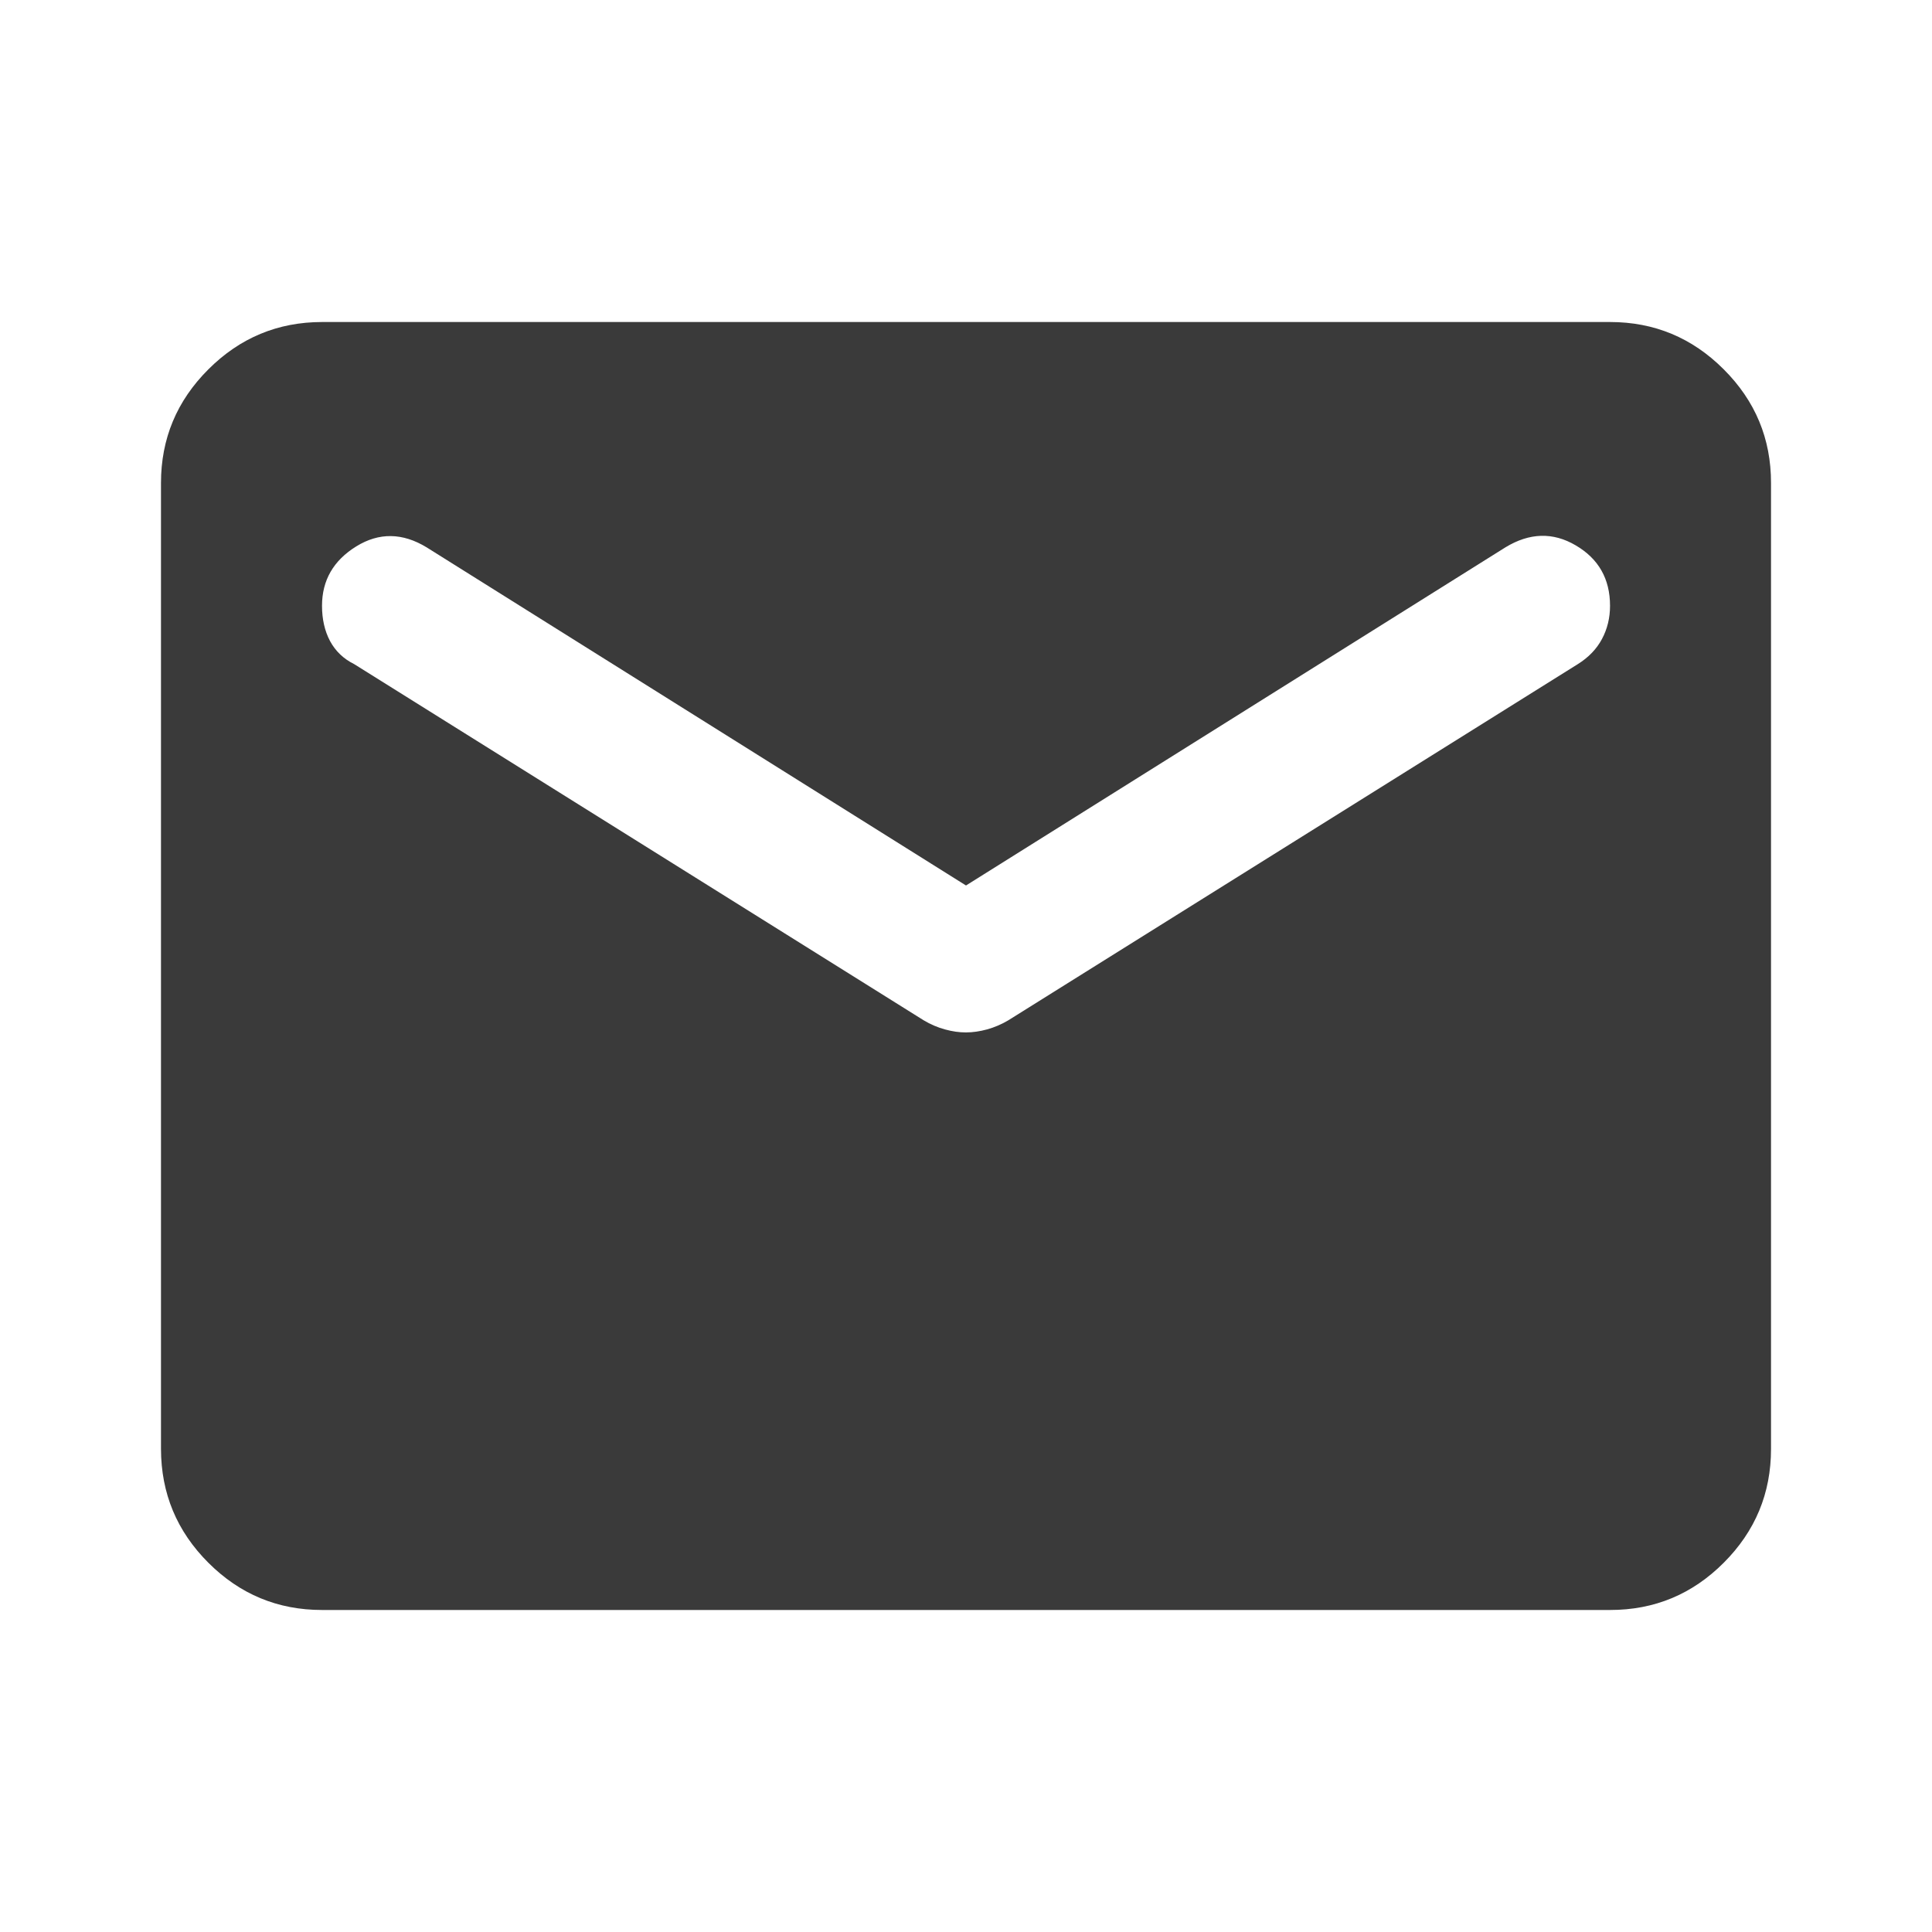 <svg width="40" height="40" viewBox="0 0 40 40" fill="none" xmlns="http://www.w3.org/2000/svg">
<path d="M6.667 33.333C5.75 33.333 4.966 33.007 4.314 32.355C3.661 31.703 3.335 30.918 3.333 30V10C3.333 9.083 3.66 8.299 4.314 7.647C4.967 6.994 5.751 6.668 6.667 6.667H33.334C34.25 6.667 35.035 6.993 35.688 7.647C36.342 8.3 36.668 9.084 36.667 10V30C36.667 30.917 36.341 31.702 35.688 32.355C35.036 33.008 34.251 33.334 33.334 33.333H6.667ZM20 21.375C20.139 21.375 20.285 21.354 20.439 21.312C20.592 21.269 20.737 21.207 20.875 21.125L32.667 13.75C32.889 13.611 33.056 13.438 33.167 13.23C33.278 13.022 33.334 12.793 33.334 12.542C33.334 11.986 33.097 11.569 32.625 11.292C32.153 11.014 31.667 11.028 31.167 11.333L20 18.333L8.834 11.333C8.334 11.028 7.847 11.021 7.375 11.313C6.903 11.605 6.667 12.015 6.667 12.542C6.667 12.819 6.722 13.063 6.833 13.272C6.945 13.48 7.111 13.64 7.333 13.75L19.125 21.125C19.264 21.208 19.41 21.271 19.564 21.313C19.717 21.355 19.862 21.376 20 21.375Z" fill="#3A3A3A"/>
</svg>
